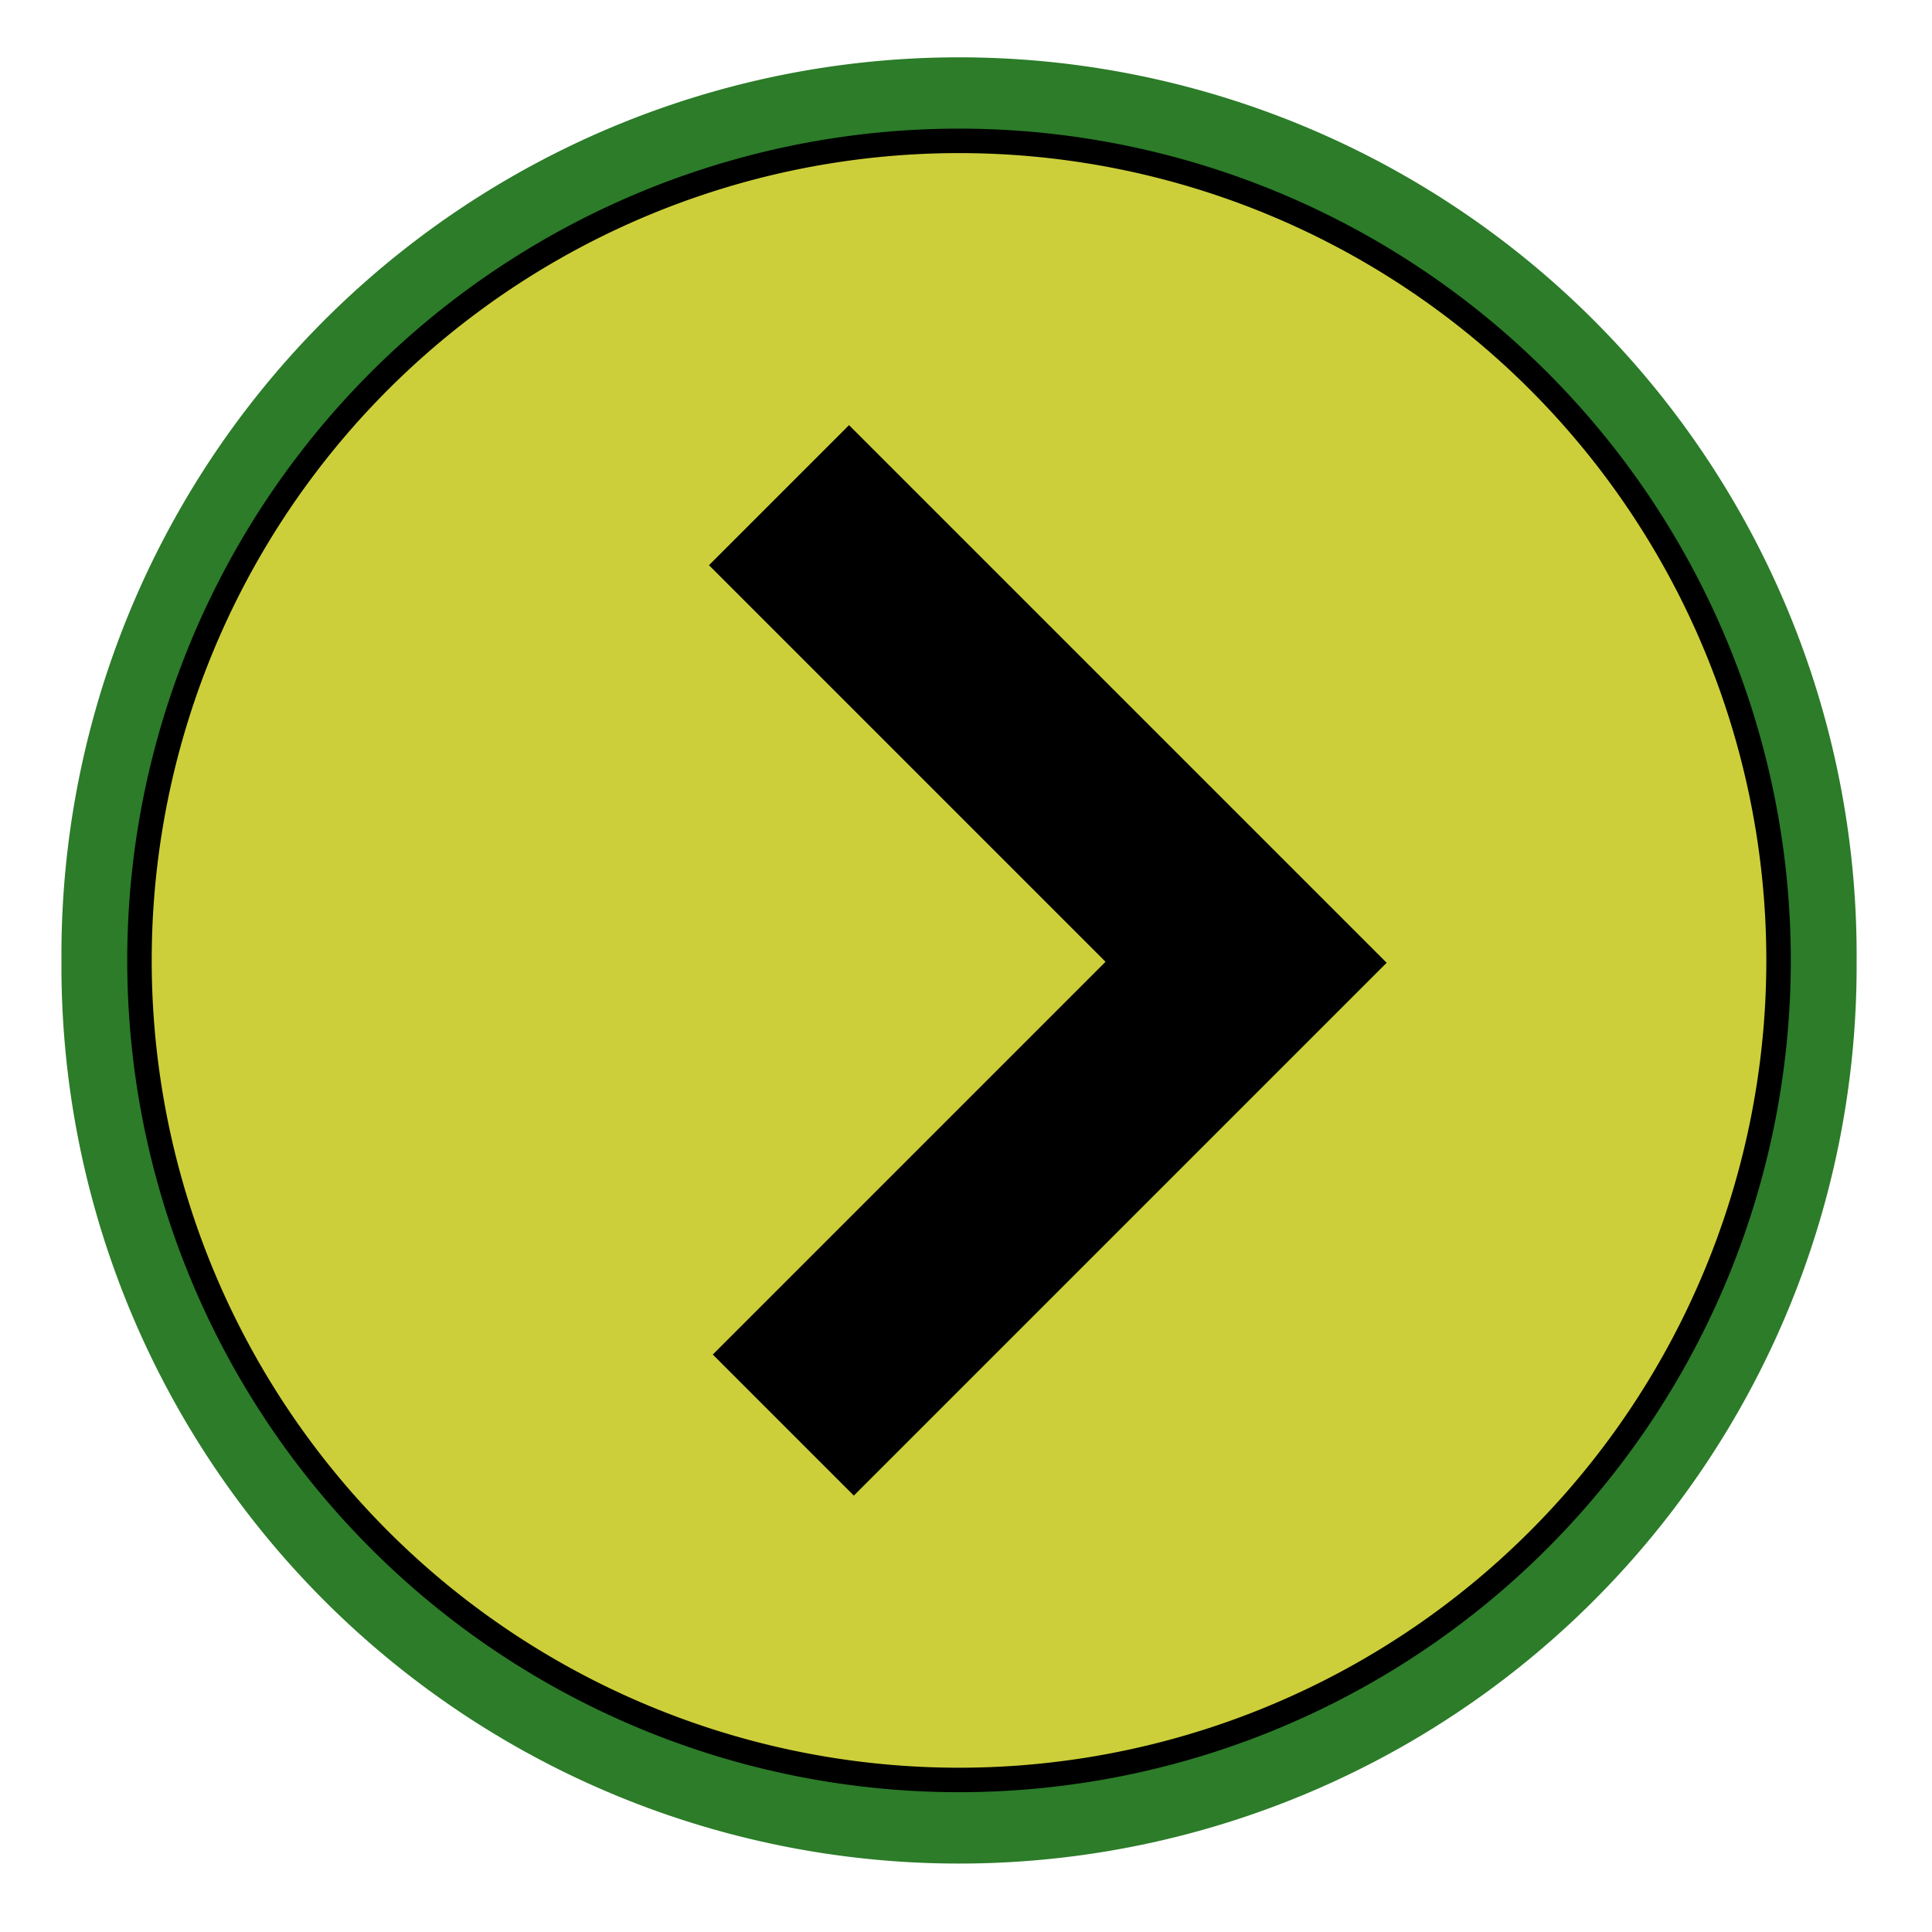 <?xml version="1.0"?><svg width="57" height="57" xmlns="http://www.w3.org/2000/svg">
 <title>Green and Gold Next Icon</title>
 <g>
  <title>Layer 1</title>
  <path fill="#2c7c29" fill-rule="nonzero" stroke-width="3.625" marker-start="none" marker-mid="none" marker-end="none" stroke-miterlimit="4" stroke-dashoffset="0" id="path5170" d="m54.776,28.336a26.482,26.482 0 1 1-52.963,0a26.482,26.482 0 1 152.963,0z"/>
  <path fill="#cdcf3a" fill-rule="nonzero" stroke="#000000" stroke-width="0.722" marker-start="none" marker-mid="none" marker-end="none" stroke-miterlimit="4" stroke-dashoffset="0" id="path5172" d="m52.473,28.335a24.179,24.179 0 1 1-48.358,0a24.179,24.179 0 1 148.358,0z"/>
  <path fill="#000000" fill-rule="nonzero" stroke-width="1.75" stroke-linecap="round" stroke-linejoin="round" marker-start="none" marker-mid="none" marker-end="none" stroke-miterlimit="4" stroke-dashoffset="0" id="path5176" d="m25.048,12.544l-4.131,4.131l11.7,11.7l-11.588,11.588l4.162,4.162l15.72,-15.72l-15.862,-15.862z"/>
 </g>
 <g>
  <title>Layer 2</title>
 </g>
</svg>